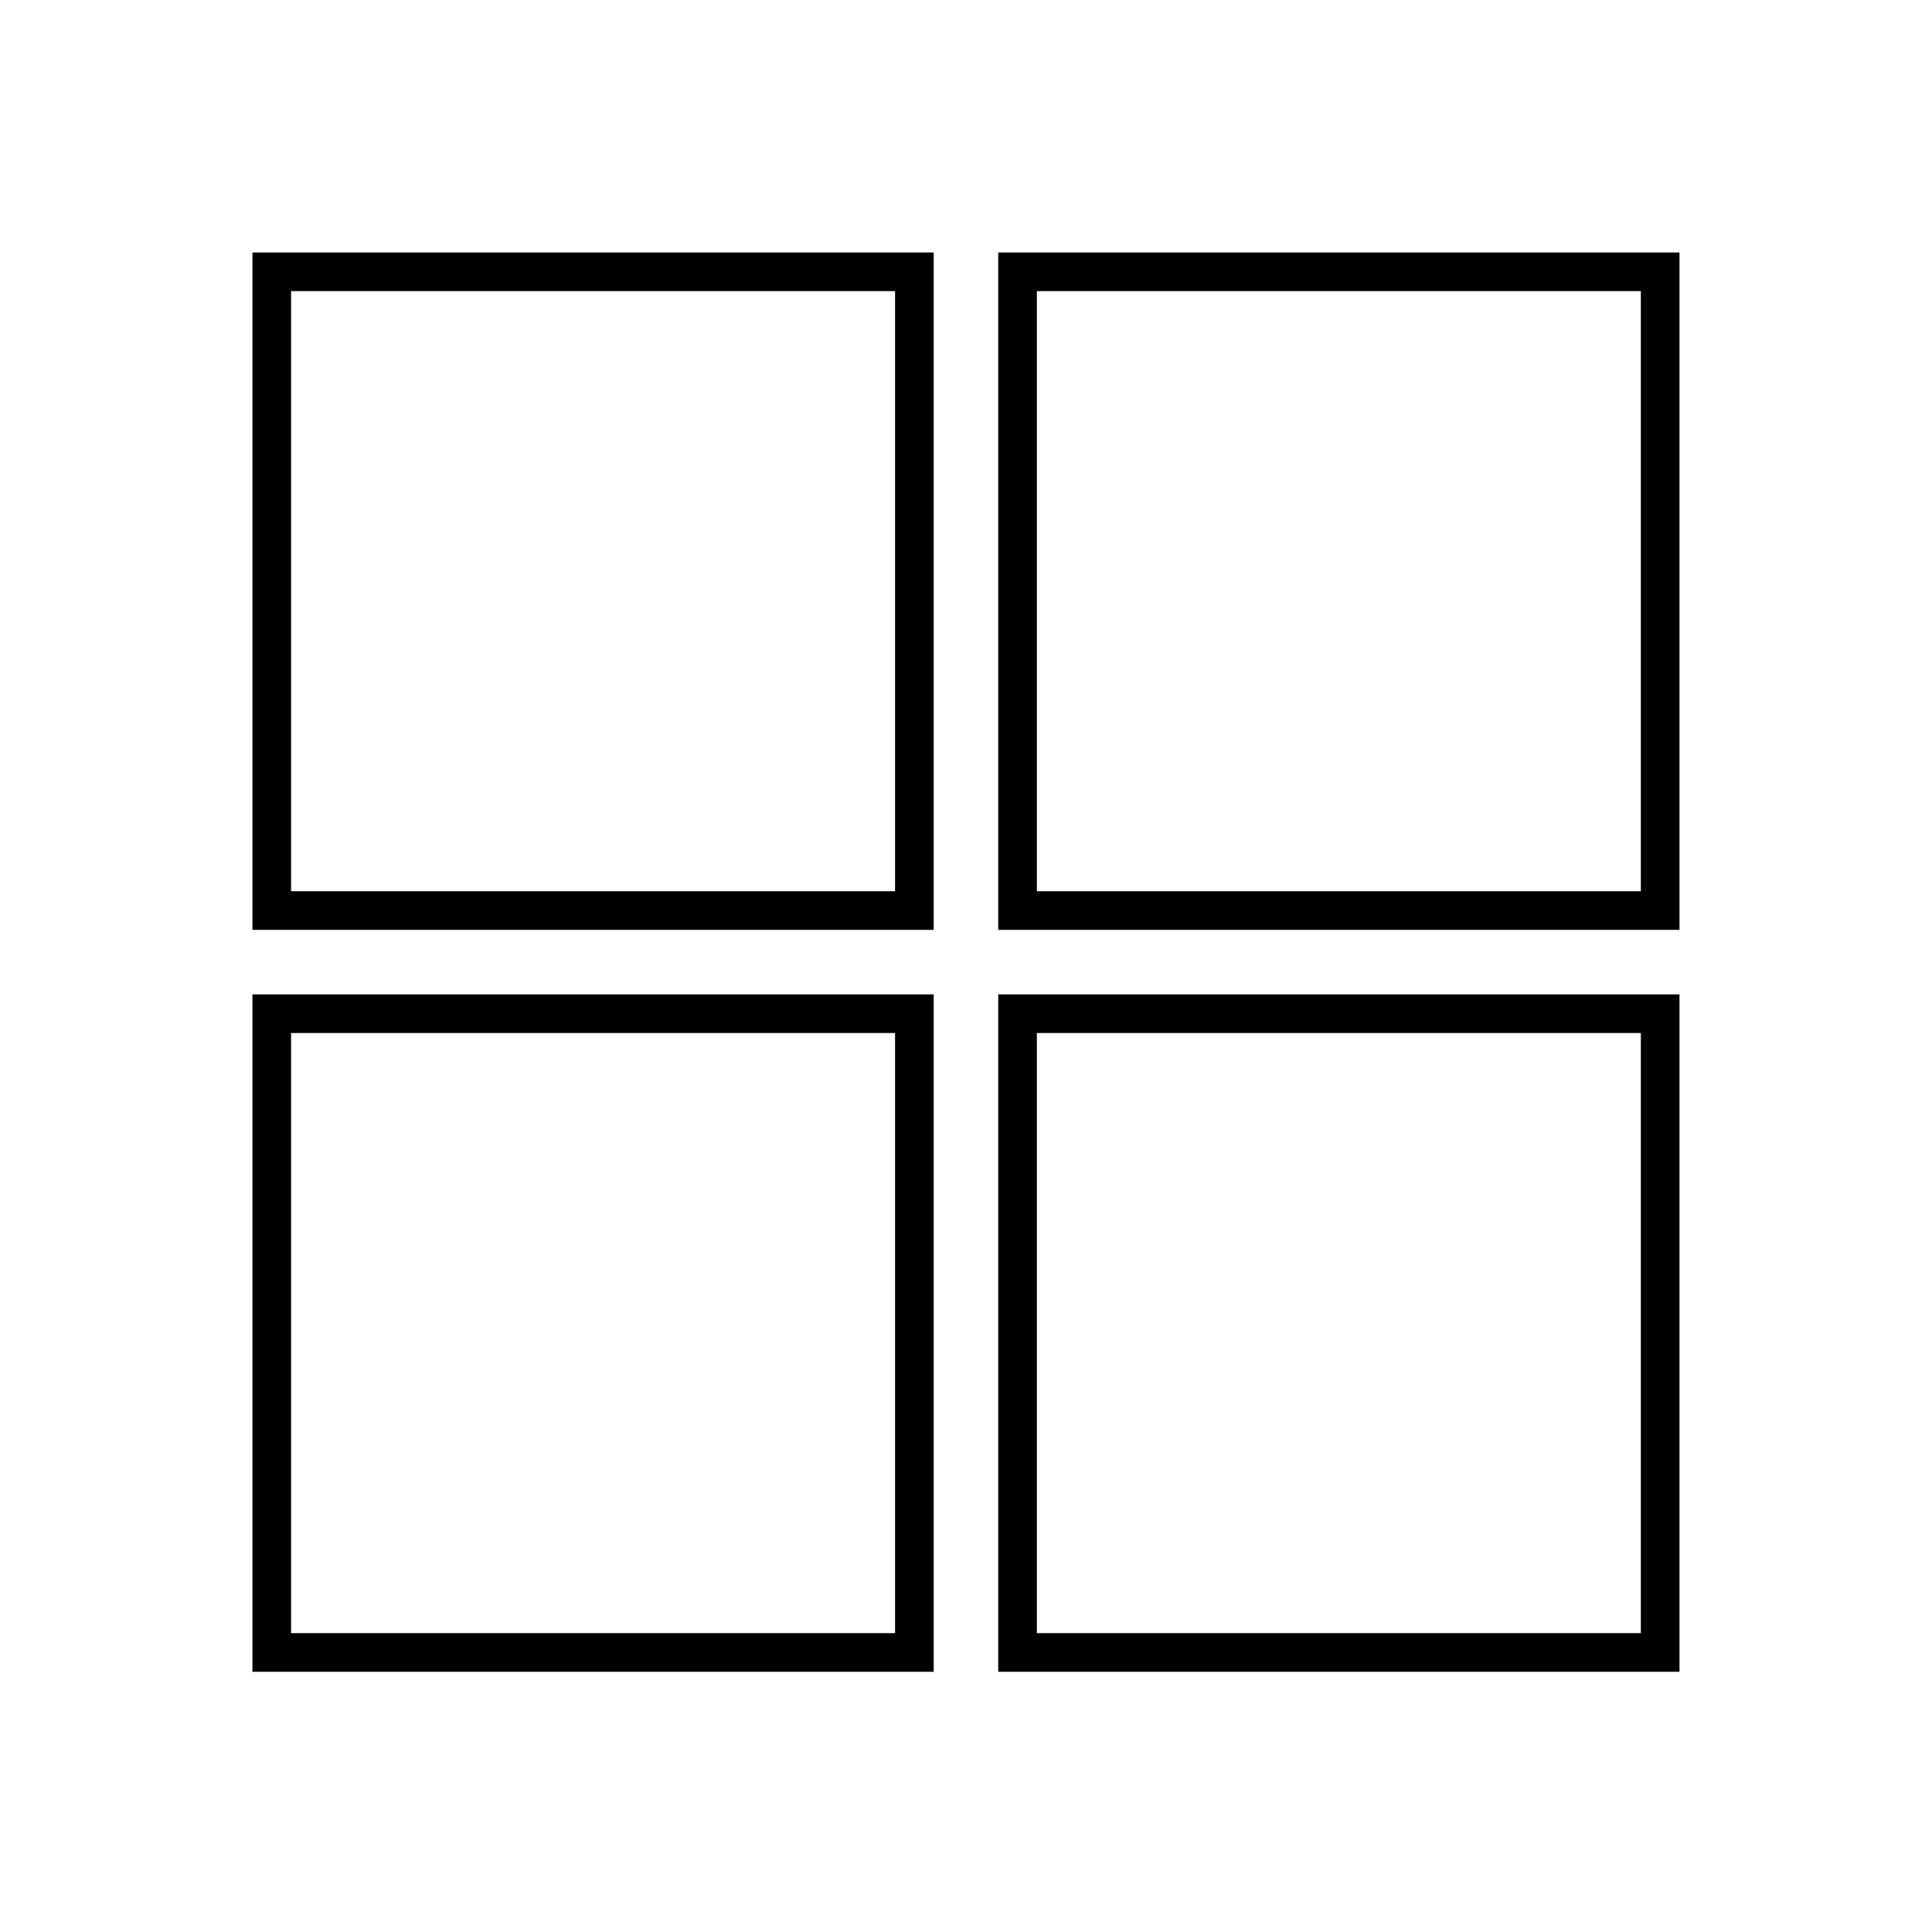 <svg width="100" height="100" viewBox="0 0 100 100" fill="none" xmlns="http://www.w3.org/2000/svg">
<rect x="14.066" y="14.068" width="33.262" height="33.062" stroke="black" stroke-width="2"/>
<rect x="52.668" y="14.068" width="33.262" height="33.062" stroke="black" stroke-width="2"/>
<rect x="52.668" y="52.469" width="33.262" height="33.062" stroke="black" stroke-width="2"/>
<rect x="14.066" y="52.469" width="33.262" height="33.062" stroke="black" stroke-width="2"/>
</svg>
